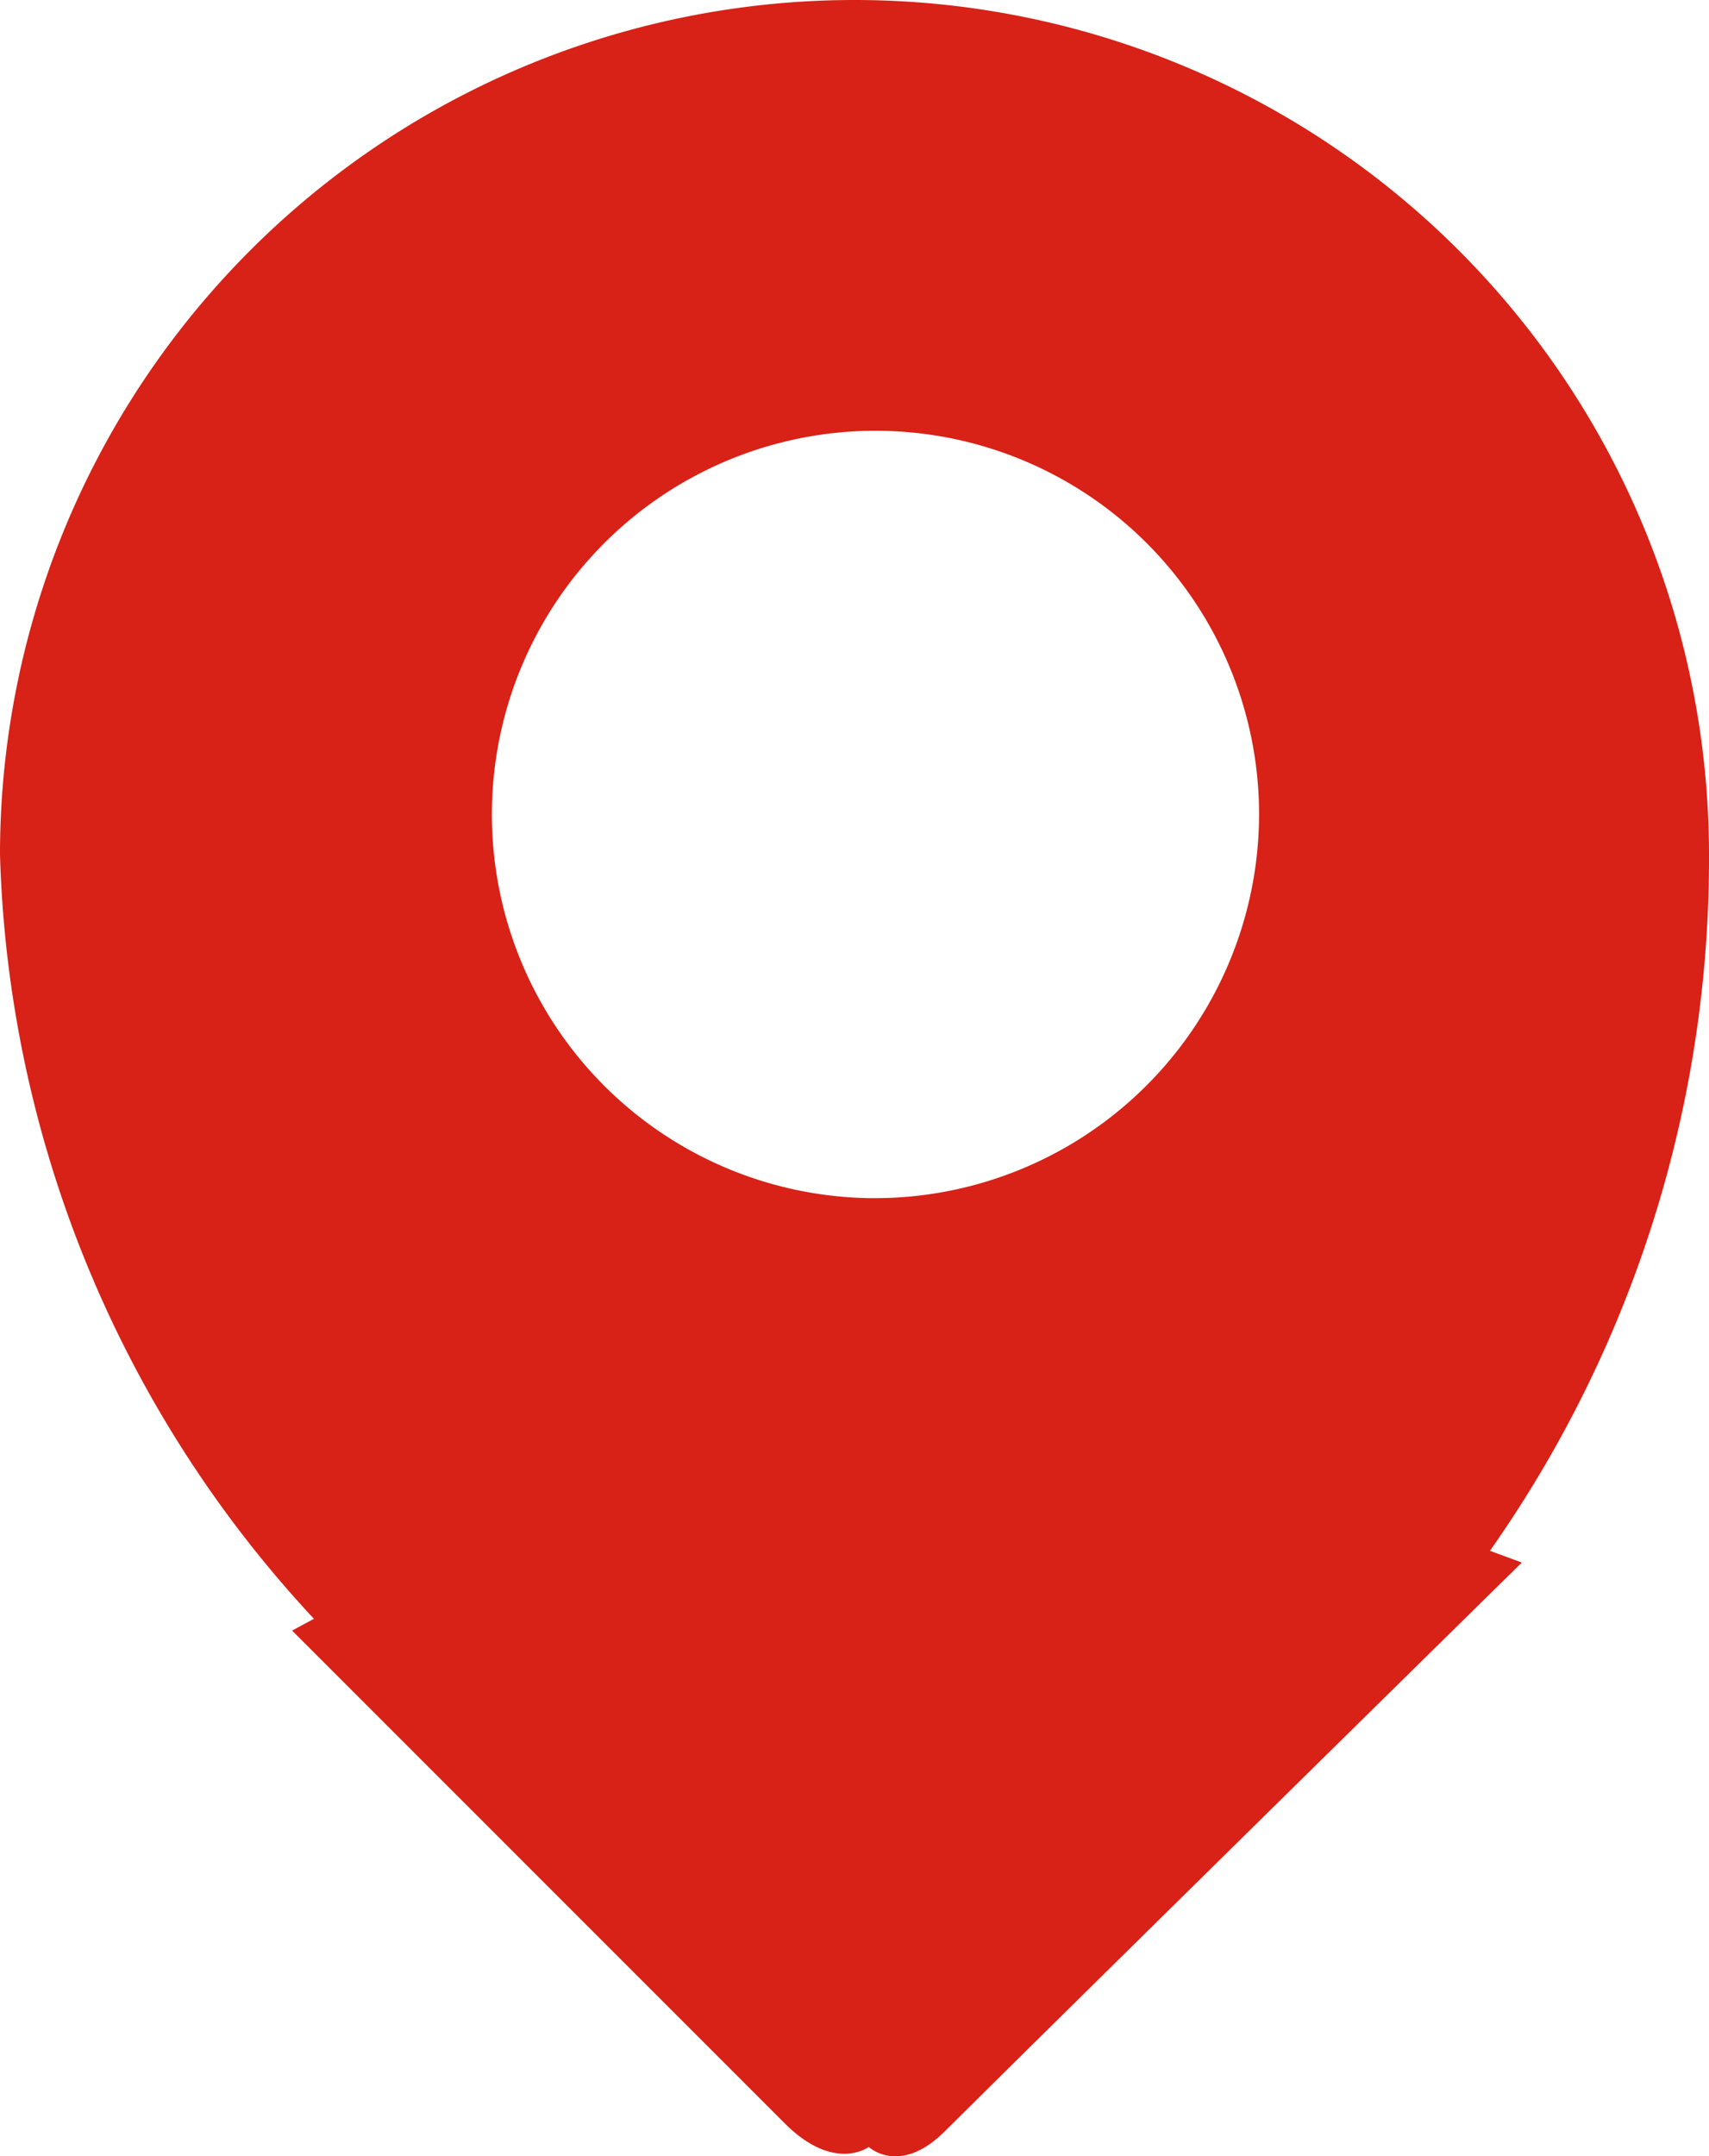 <svg xmlns="http://www.w3.org/2000/svg" viewBox="0 0 20.36 25.68"><defs><style>.cls-1{fill:#d82117;fill-rule:evenodd;}</style></defs><g id="レイヤー_2" data-name="レイヤー 2"><g id="レイヤー_1-2" data-name="レイヤー 1"><path class="cls-1" d="M20.36,10.18A10.18,10.18,0,0,0,0,10.18a13.92,13.92,0,0,0,3.74,9.1l-.26.14,5.87,5.87c.59.59,1,.28,1,.28s.37.35.91-.19c1.51-1.5,6.87-6.77,6.87-6.77l-.38-.14A14.3,14.3,0,0,0,20.36,10.18Zm-10,4.09A4.57,4.57,0,1,1,15,9.7,4.58,4.58,0,0,1,10.38,14.27Z"/></g></g></svg>
